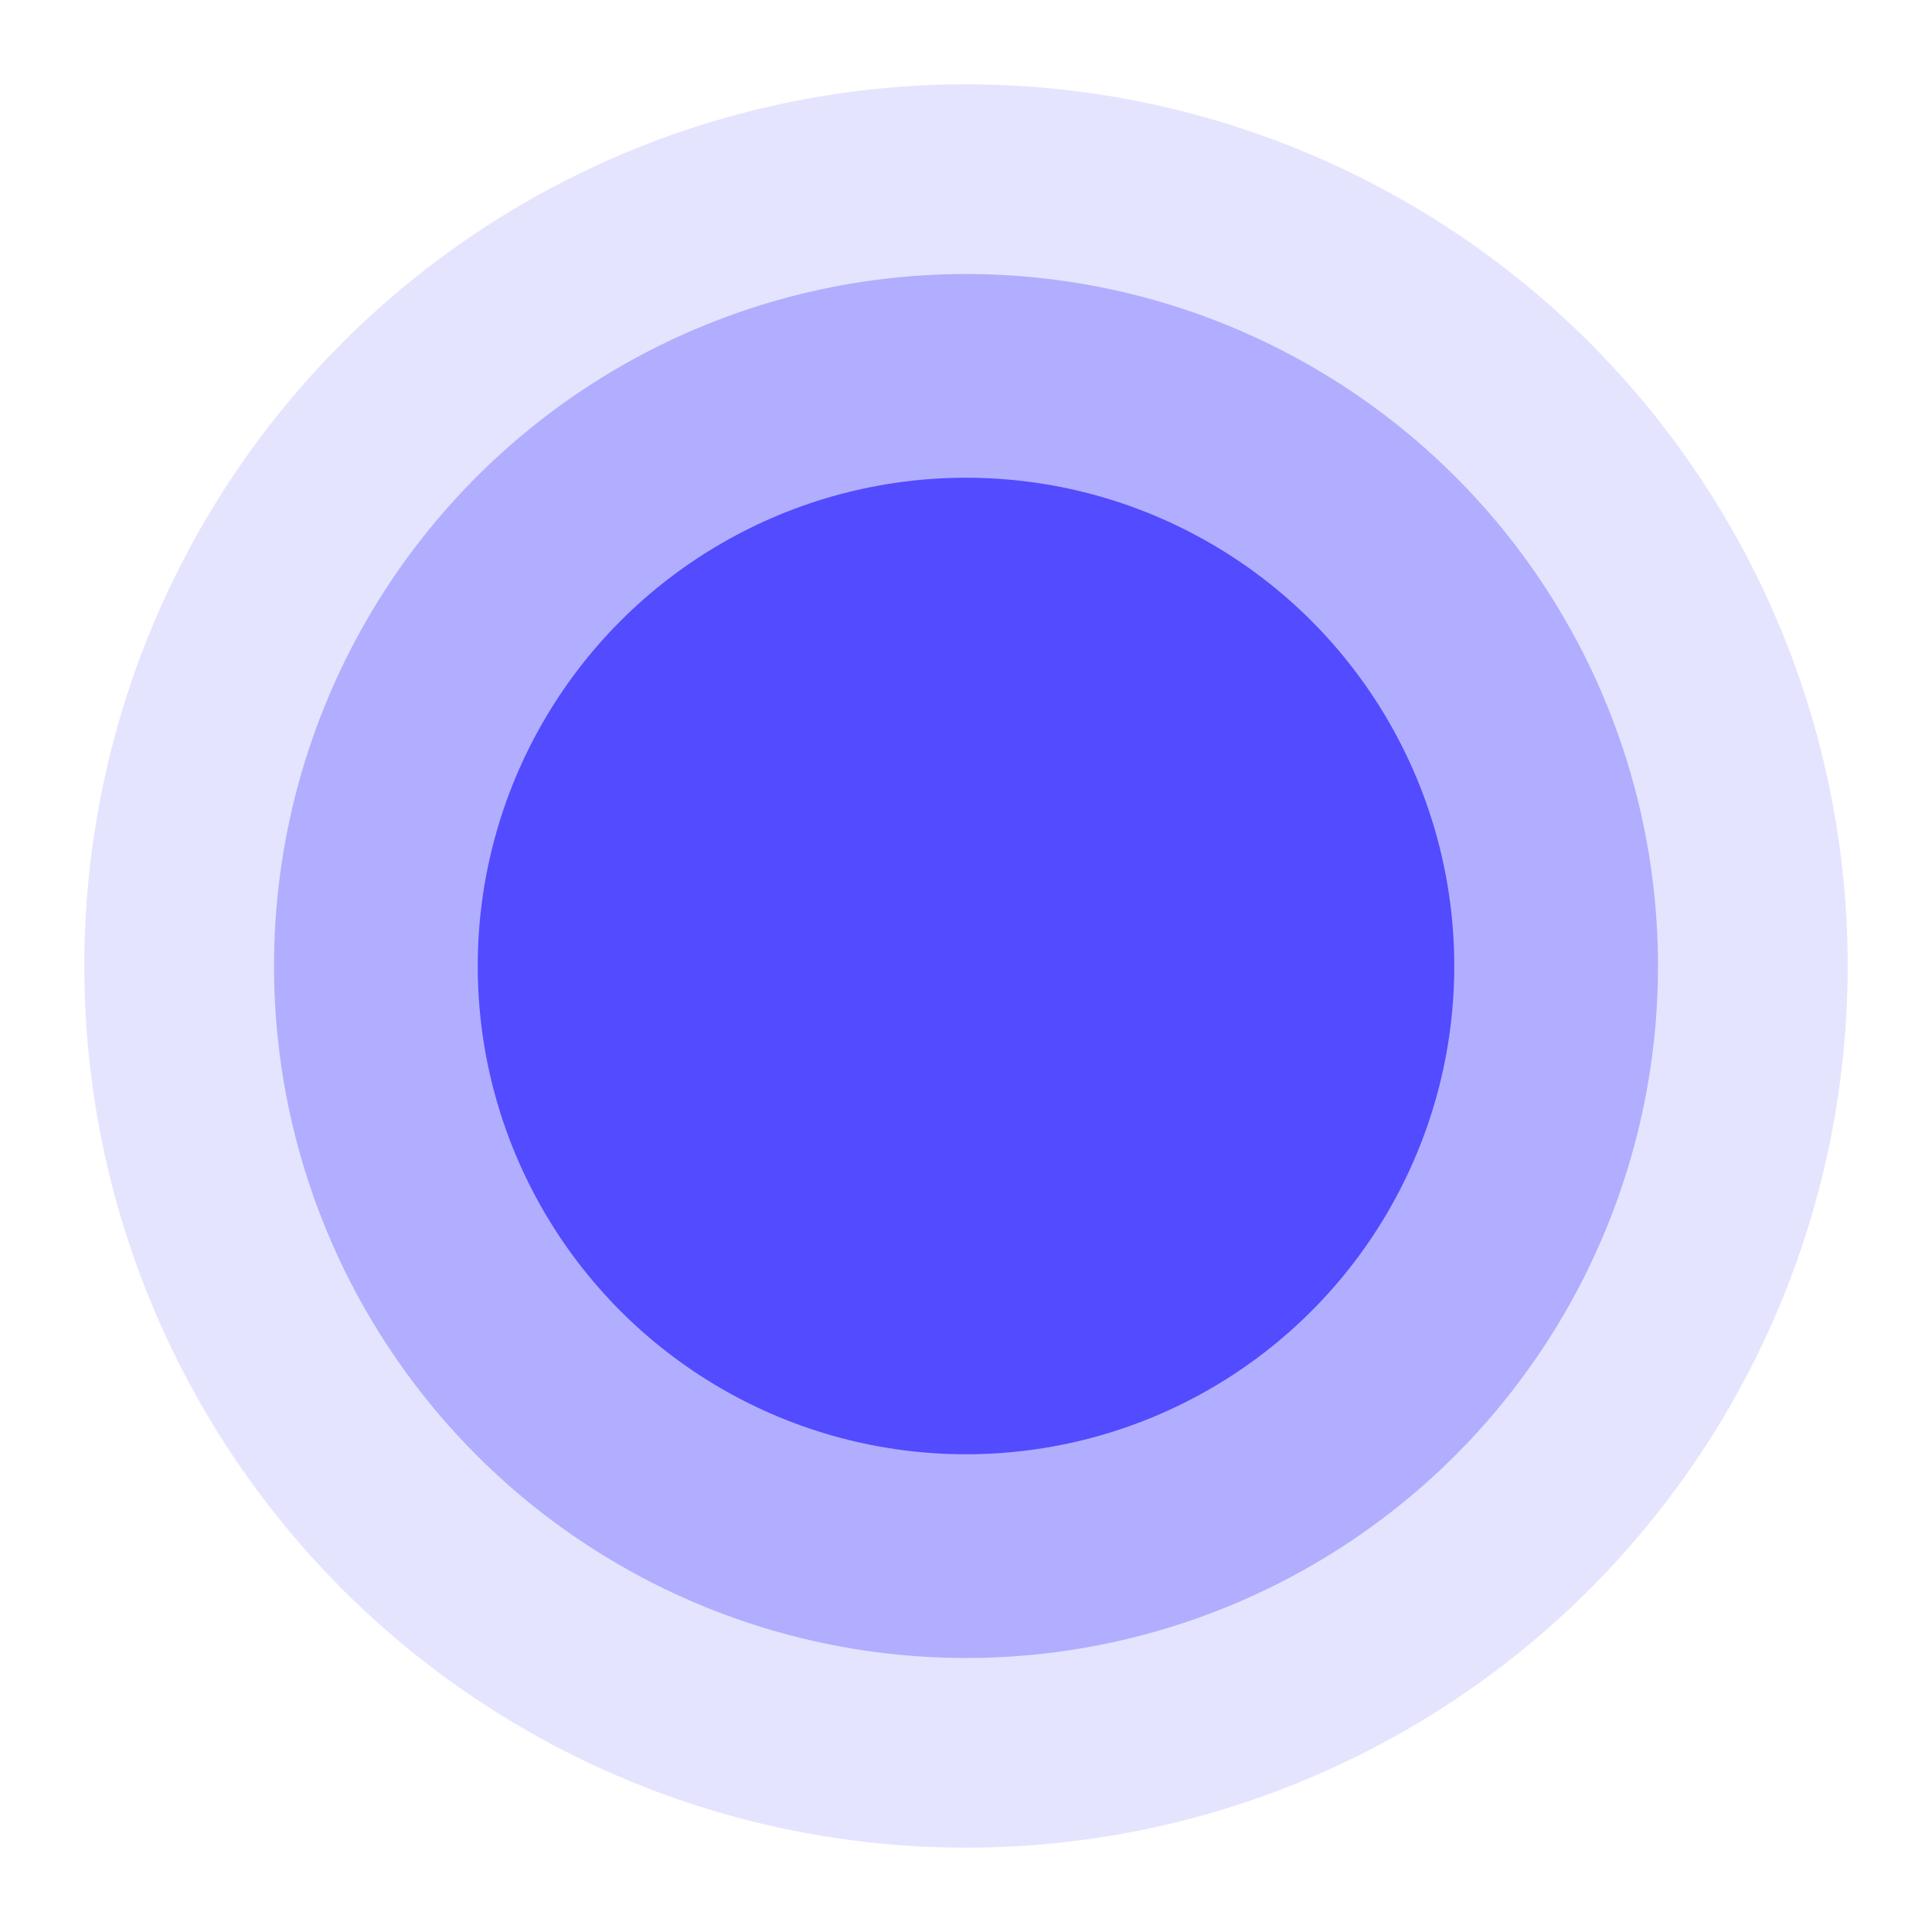 <?xml version="1.0" encoding="utf-8"?>
<!-- Generator: Adobe Illustrator 27.5.0, SVG Export Plug-In . SVG Version: 6.00 Build 0)  -->
<svg width="33" height="33" version="1.1" id="Livello_1" xmlns="http://www.w3.org/2000/svg"
	xmlns:xlink="http://www.w3.org/1999/xlink" x="0px" y="0px" viewBox="0 0 55 55"
	style="enable-background:new 0 0 55 55;" xml:space="preserve">
	<style type="text/css">
		.st0 {
			opacity: 0.15;
			fill: #524BFF;
		}

		.st1 {
			opacity: 0.35;
			fill: #524BFF;
		}

		.st2 {
			fill: #524BFF;
		}
	</style>
	<circle class="st0" cx="27.5" cy="27.5" r="25.1" />
	<circle class="st1" cx="27.5" cy="27.5" r="19.7" />
	<circle class="st2" cx="27.5" cy="27.5" r="13.9" />
</svg>